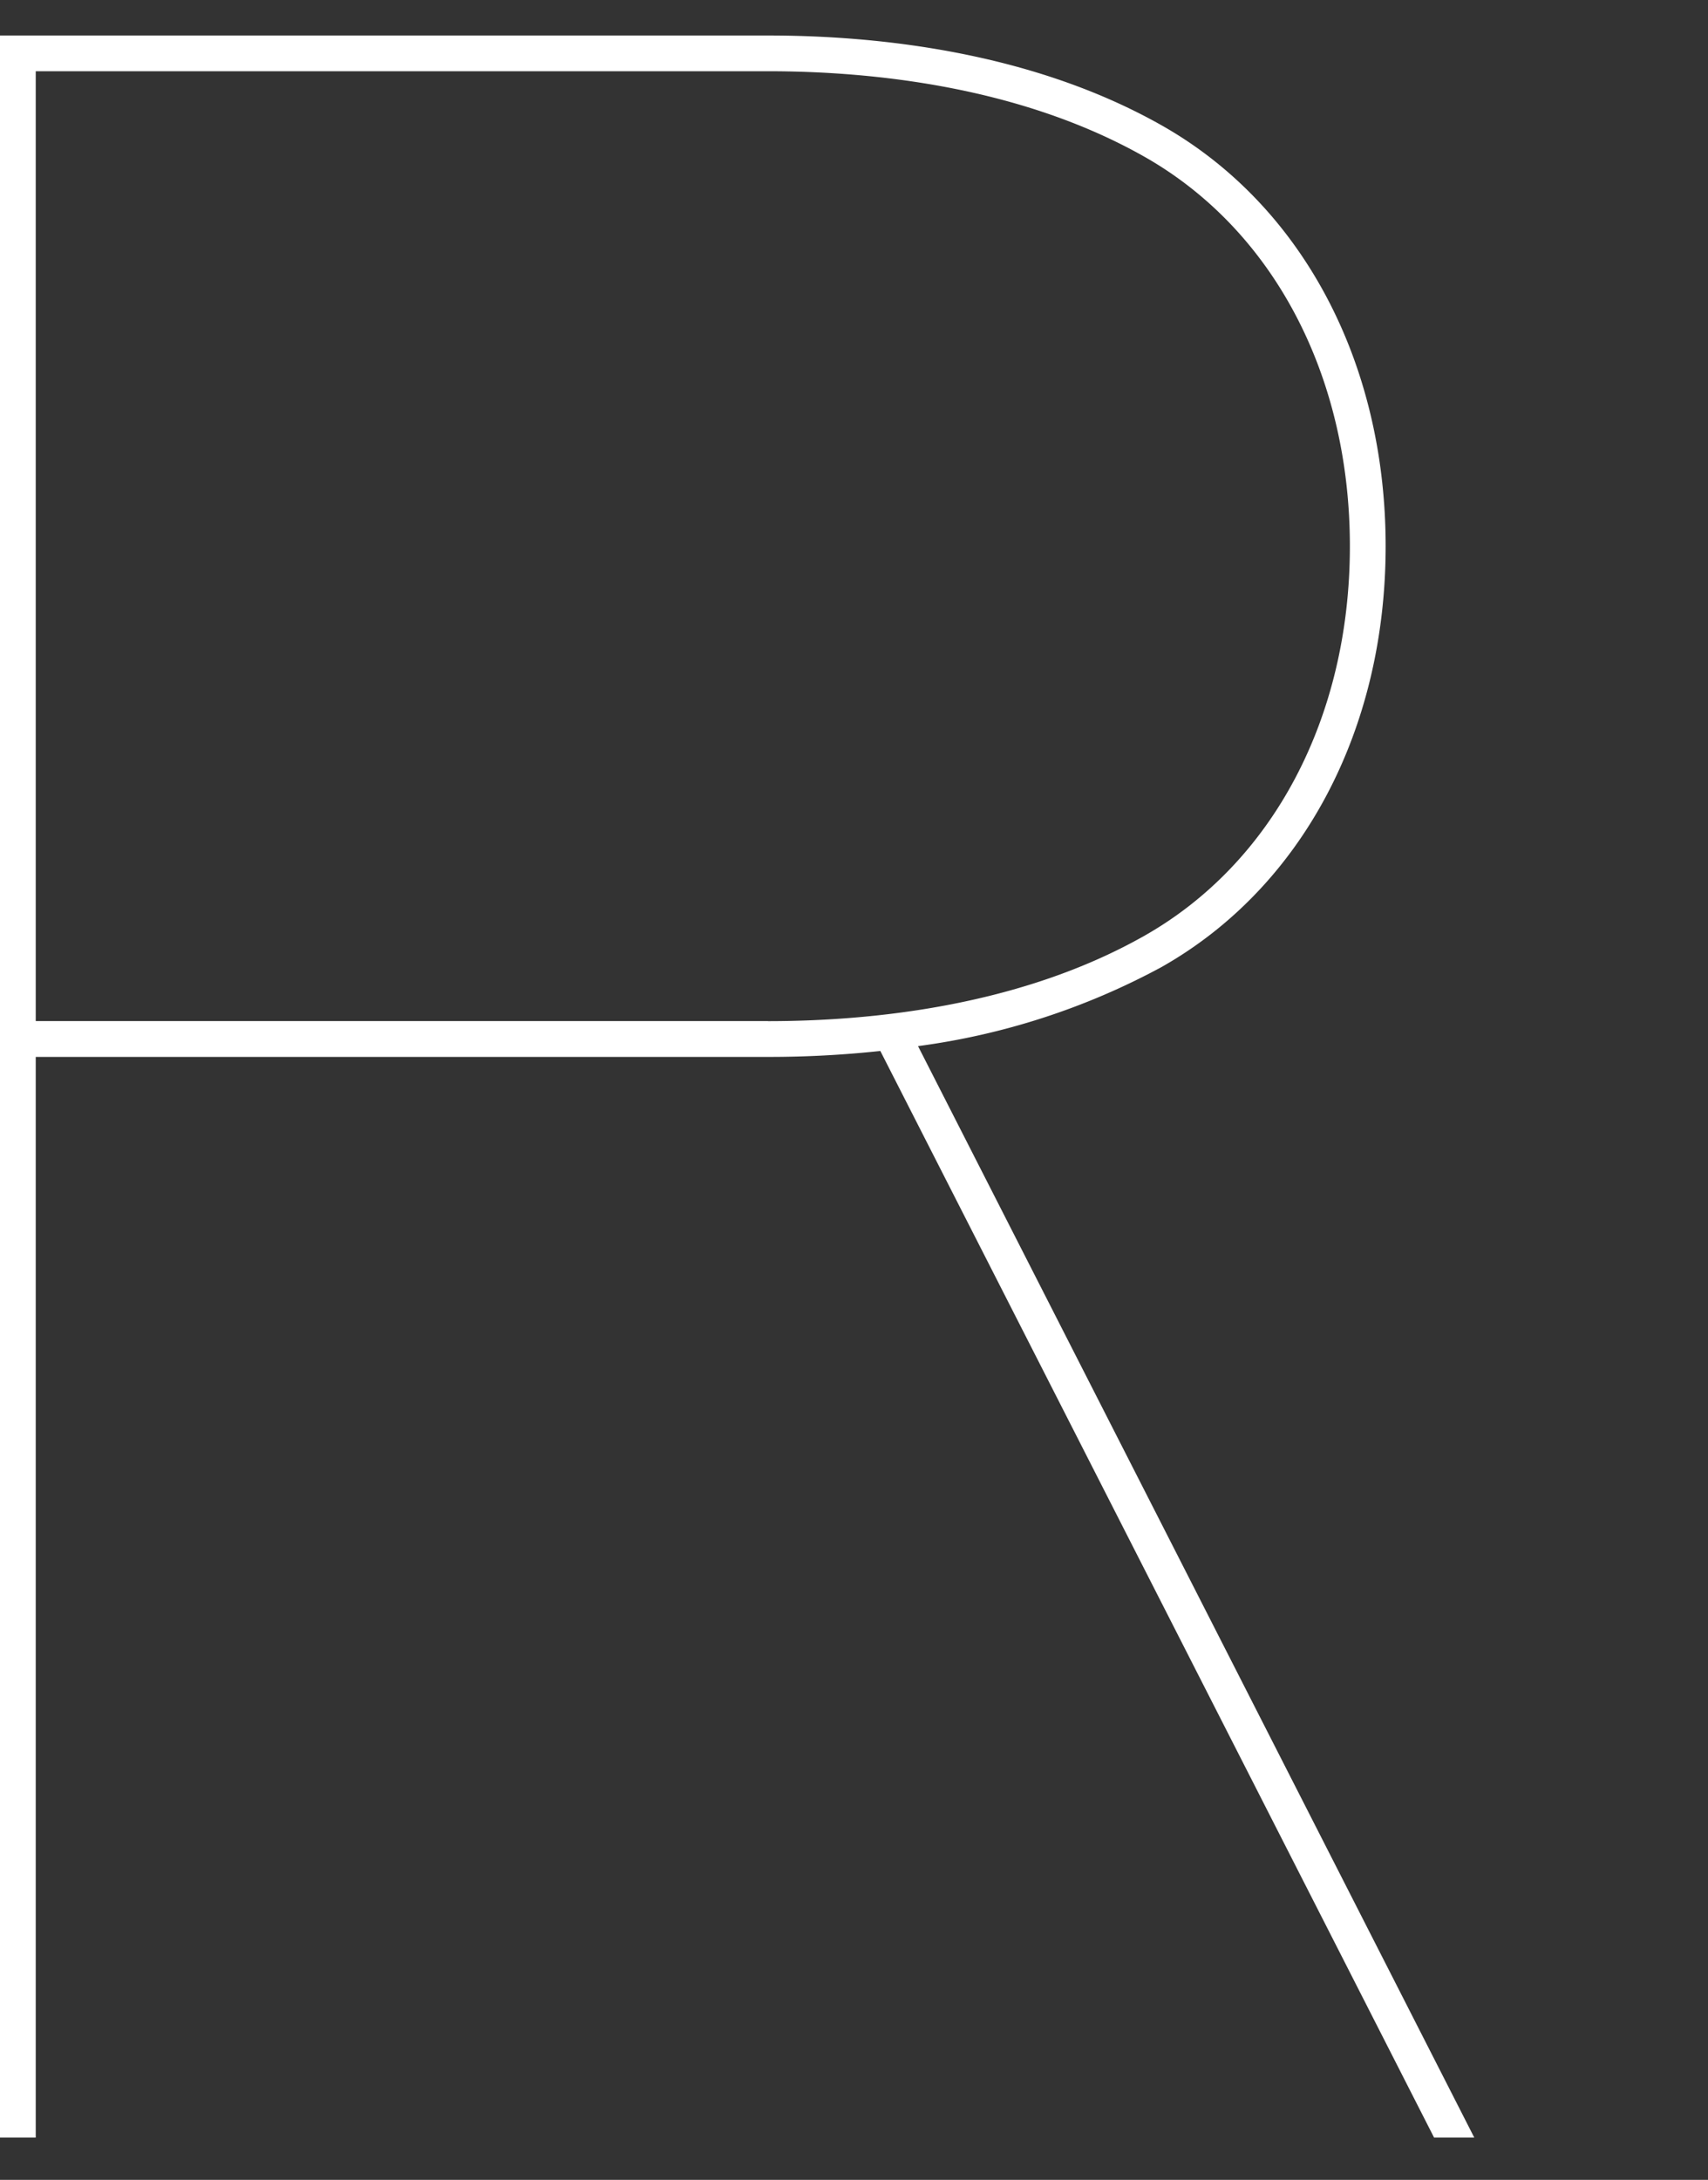 <svg xmlns="http://www.w3.org/2000/svg" width="90.131" height="115" viewBox="0 0 90.131 115">
  <rect x="0" y="0" width="90.131" height="115" fill="#333333" stroke="none"/>
  <g id="_04_R" data-name="04_R" transform="translate(-497.869 -2289)">
    <path id="パス_81024" data-name="パス 81024" d="M899.455,816.1c7.419-4.183,11.847-12.49,11.847-22.215s-4.427-18.033-11.847-22.216c-6.925-3.906-15.1-4.725-20.744-4.725h-40.53V877.84h1.887V820.829h38.643a55.015,55.015,0,0,0,5.926-.313l29.221,57.324h2.121l-29.353-57.58A37.343,37.343,0,0,0,899.455,816.1Zm-20.744,2.838H840.068V768.829h38.643c5.416,0,13.25.781,19.819,4.486,6.819,3.843,10.885,11.533,10.885,20.574s-4.066,16.73-10.885,20.573C891.962,818.166,884.128,818.942,878.712,818.942Z" transform="translate(-340.313 1523.929)" fill="#fff"/>
    <rect id="長方形_1217" data-name="長方形 1217" width="63" height="115" transform="translate(525 2289)" fill="none"/>
  </g>
</svg>
